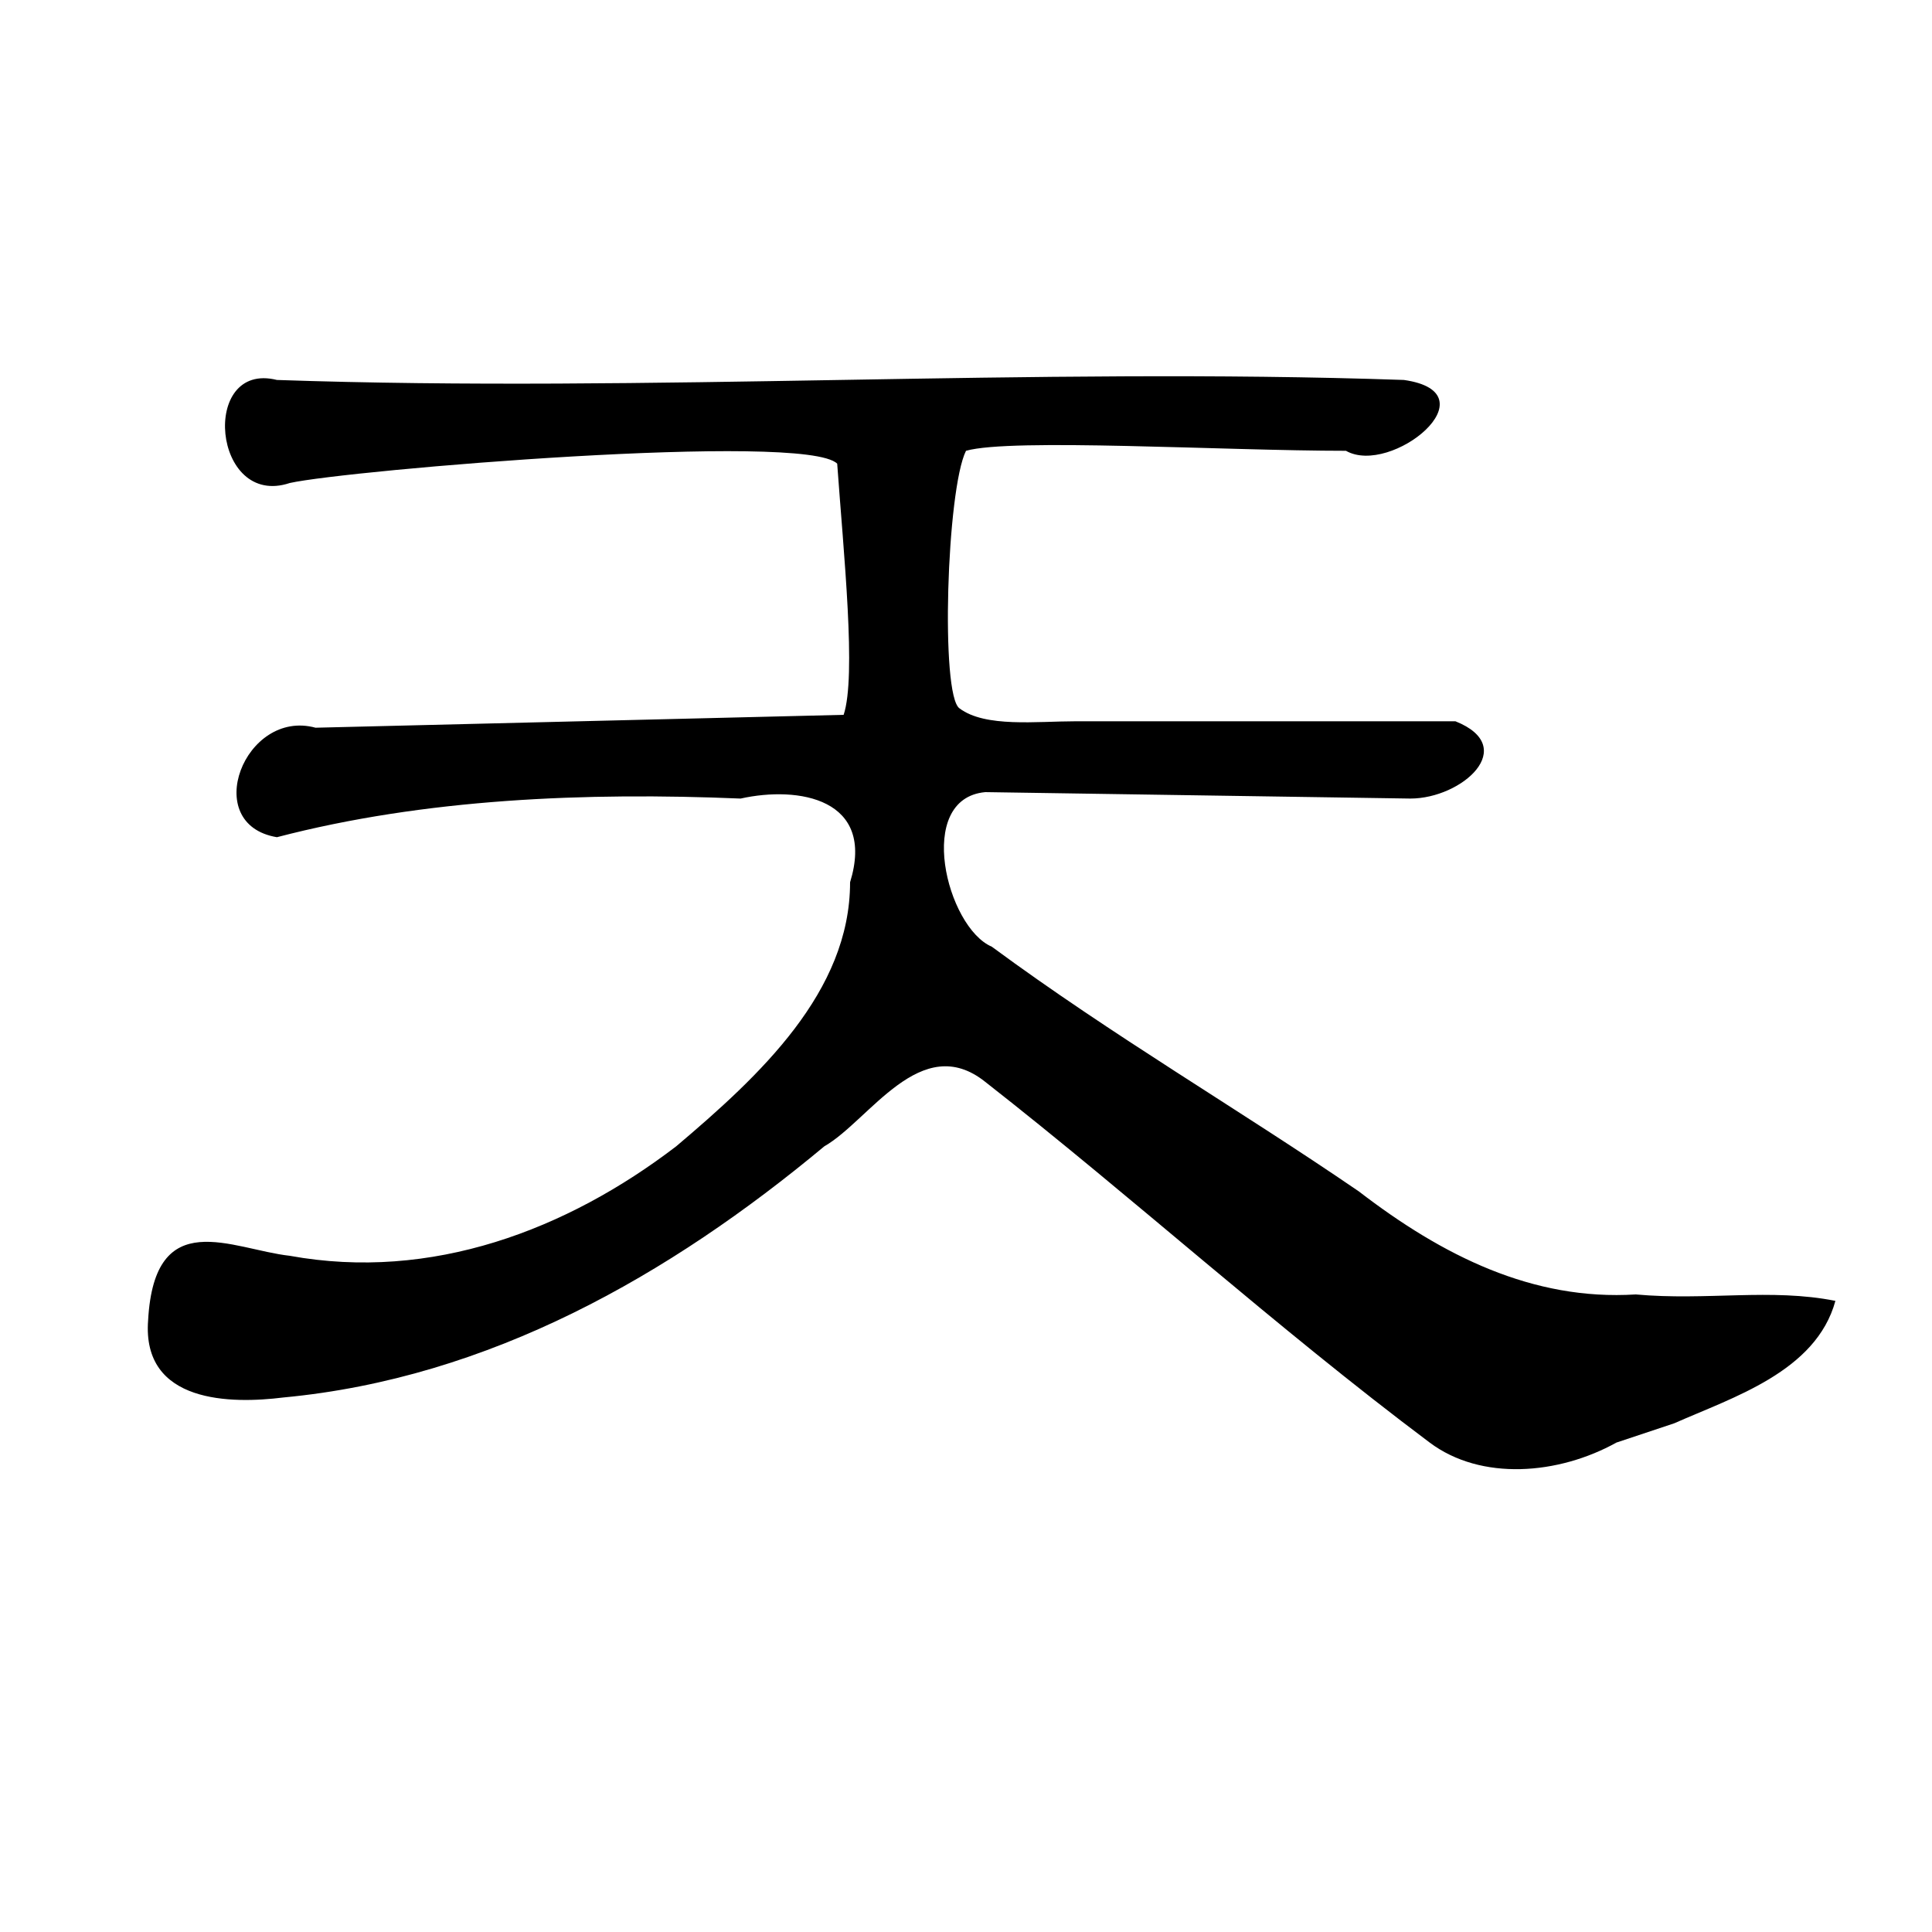 <svg xmlns="http://www.w3.org/2000/svg" xml:space="preserve" width="300" height="300" aria-label="天">
  <path d="M251 224c-9 5-21 6-29 0-24-18-46-38-69-56-10-8-18 6-25 10-24 20-52 36-84 39-8 1-22 1-21-12 1-18 13-11 22-10 22 4 43-4 60-17 13-11 27-24 27-41 4-13-8-15-17-13-24-1-49 0-72 6-12-2-5-20 6-17l82-2c2-6 0-25-1-39-5-5-76 1-85 3-12 4-14-19-2-16 58 2 117-2 175 0 14 2-2 15-9 11-19 0-52-2-59 0-3 6-4 38-1 40 4 3 12 2 18 2h59c10 4 1 12-7 12l-66-1c-11 1-6 21 1 24 19 14 38 25 57 38 13 10 27 17 43 16 11 1 21-1 31 1-3 11-16 15-25 19l-9 3z"/>
</svg>
